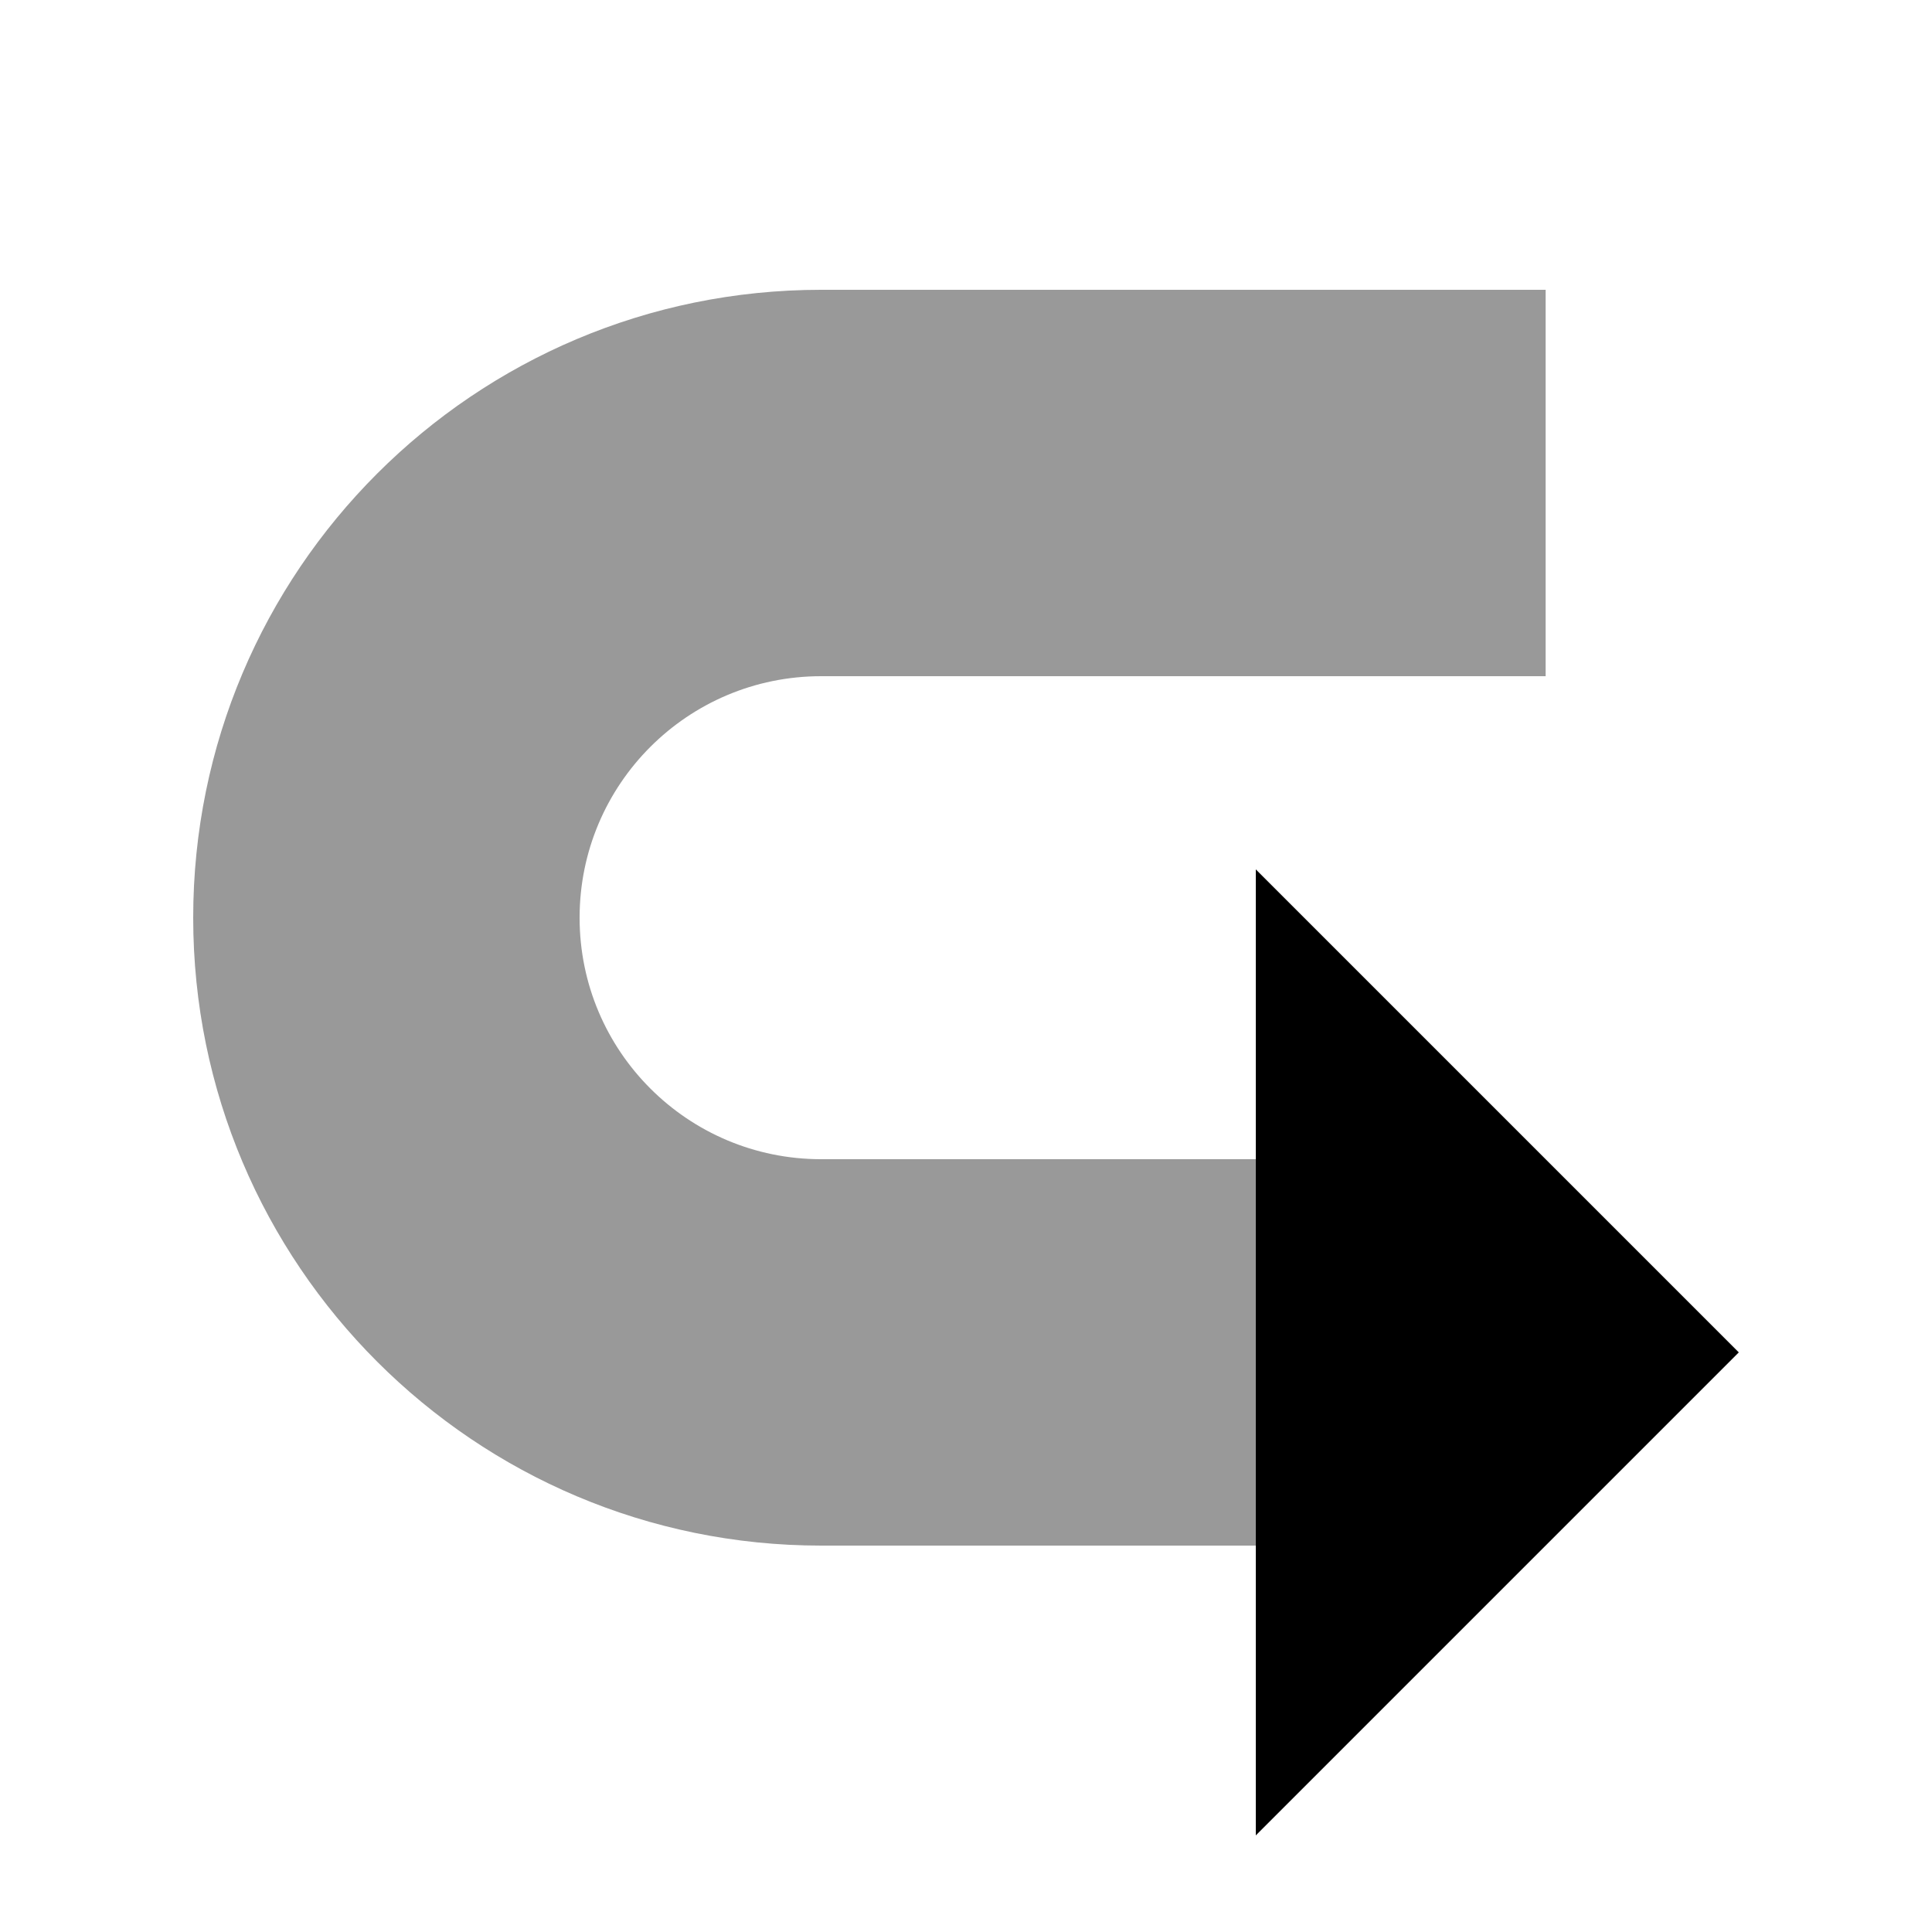 <svg xmlns="http://www.w3.org/2000/svg" viewBox="0 0 640 640"><!--! Font Awesome Pro 7.1.0 by @fontawesome - https://fontawesome.com License - https://fontawesome.com/license (Commercial License) Copyright 2025 Fonticons, Inc. --><path opacity=".4" fill="currentColor" d="M64 304C64 189.1 157.1 96 272 96L512 96L512 224L272 224C227.8 224 192 259.8 192 304C192 348.2 227.8 384 272 384L416 384L416 512L272 512C157.2 512 64 418.9 64 304z"/><path fill="currentColor" d="M576 448L416 288L416 608L576 448z"/></svg>
